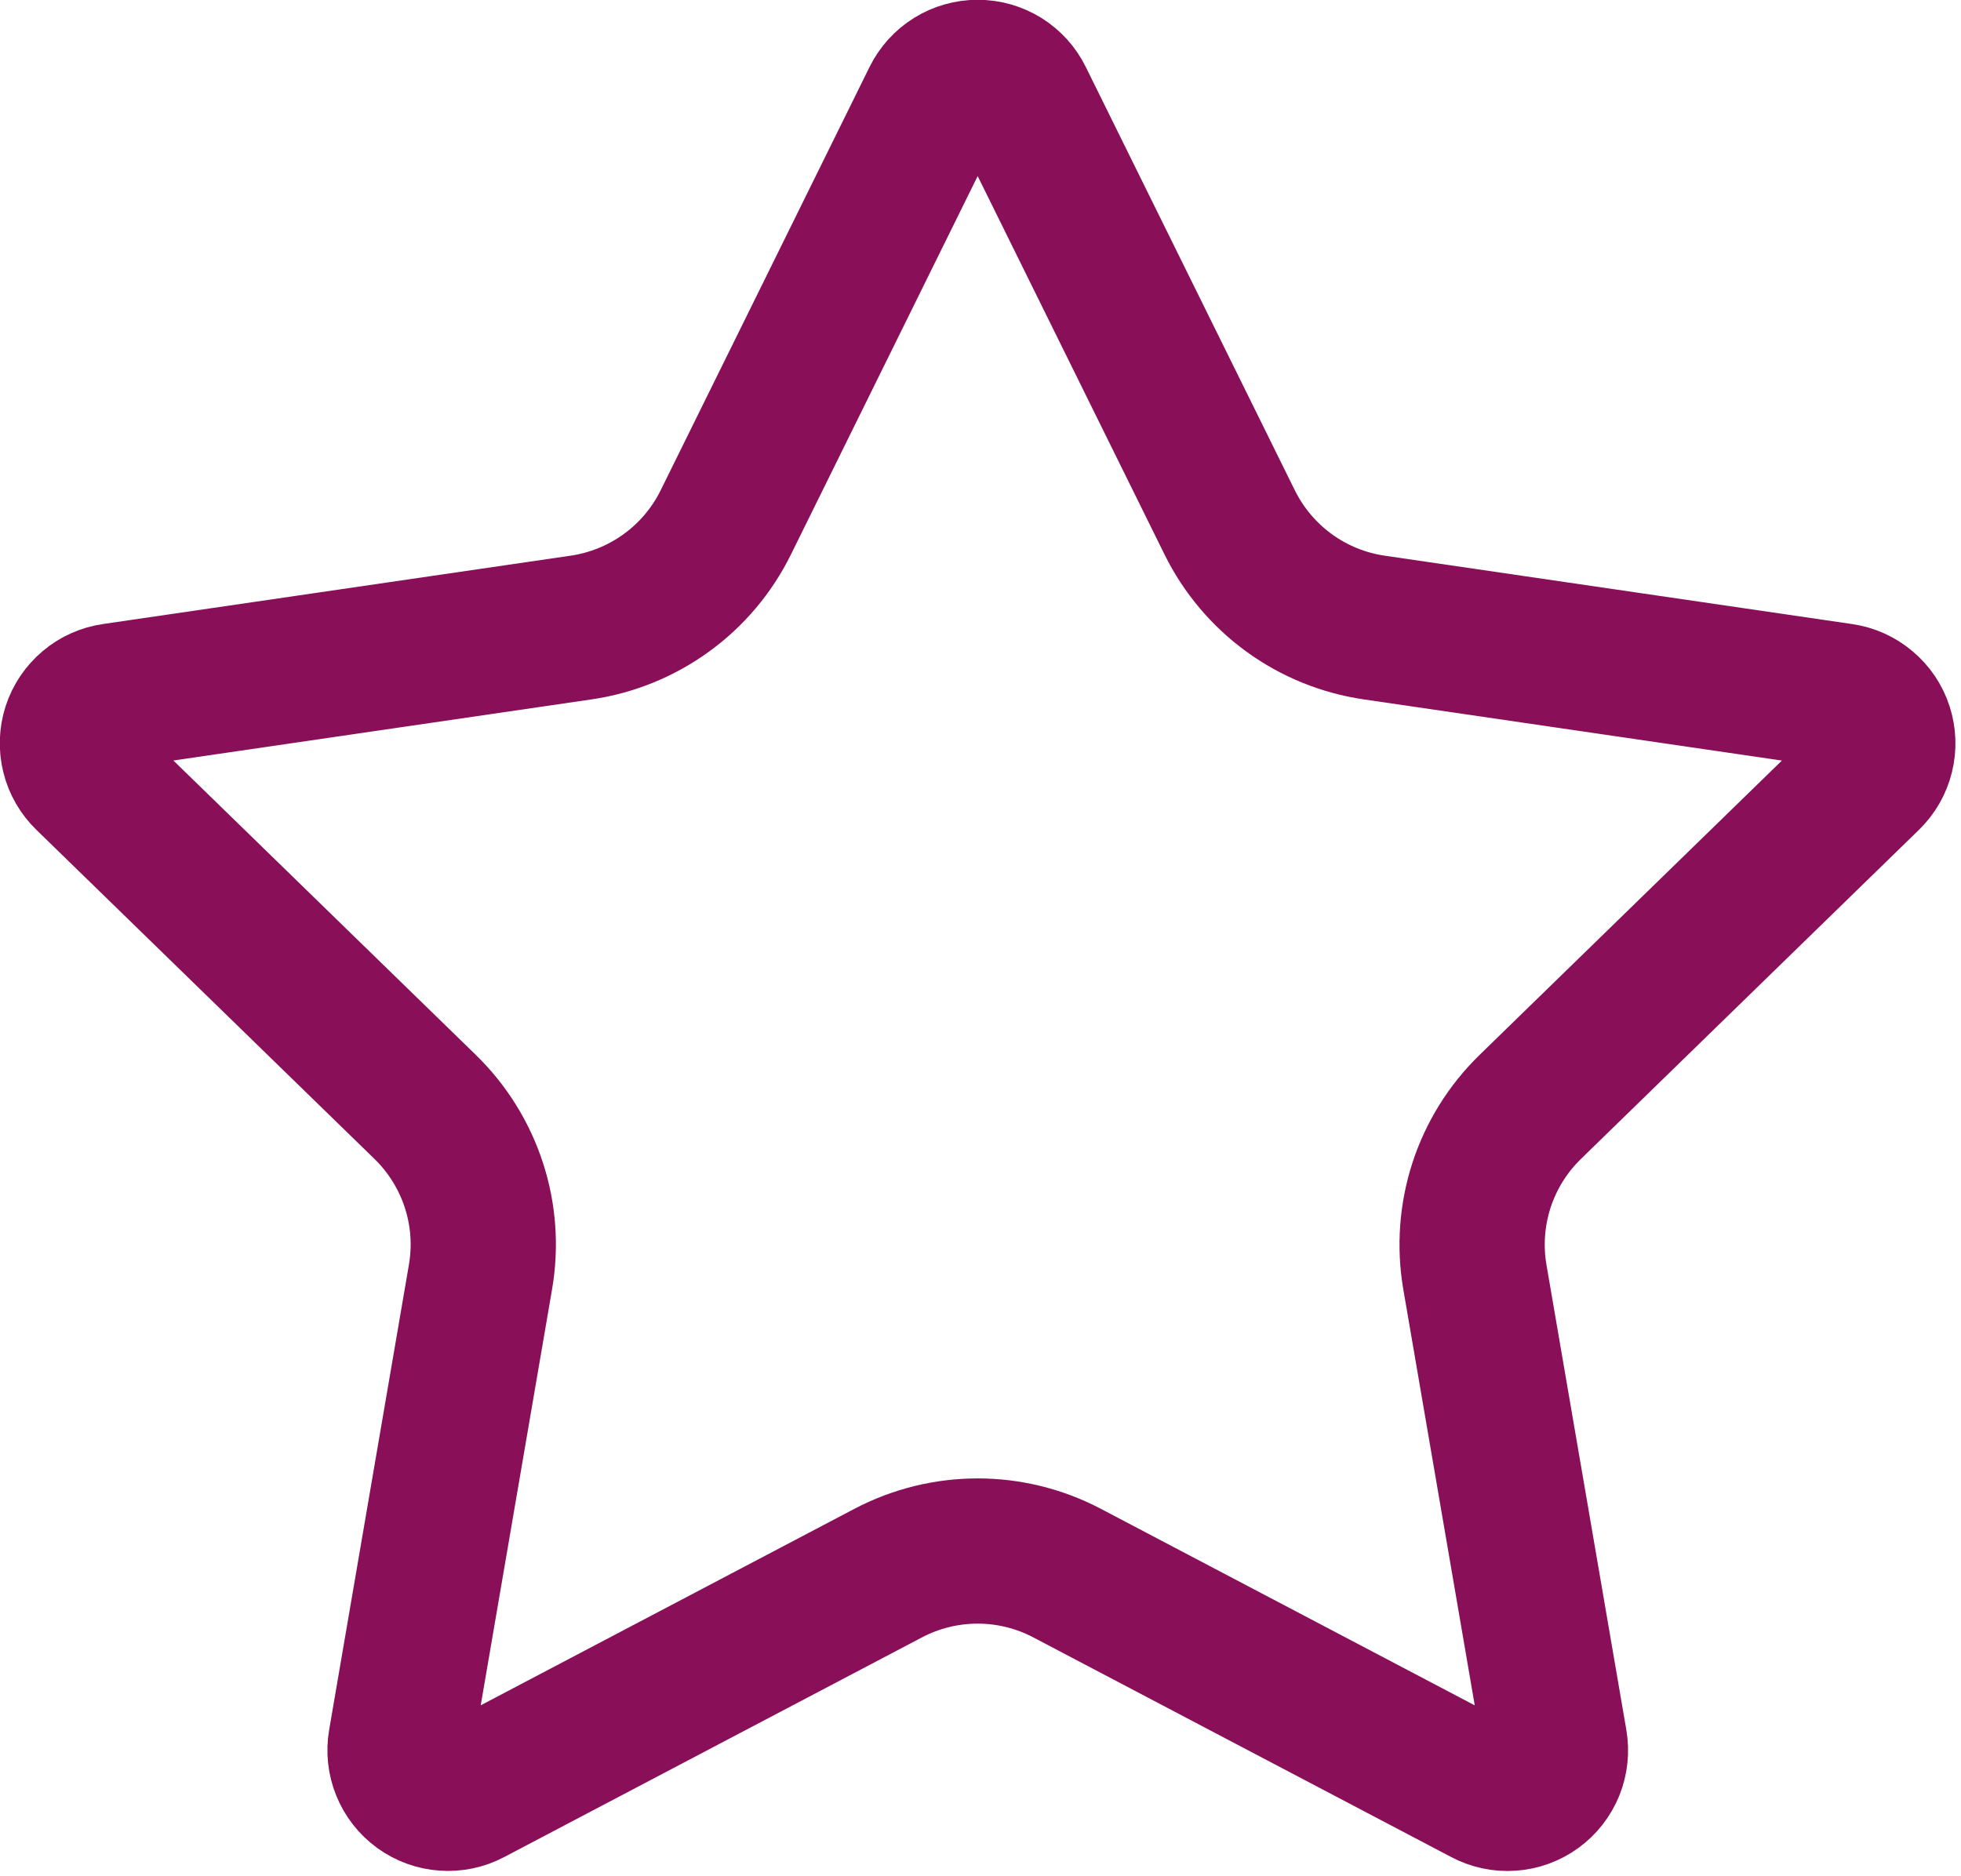 <?xml version="1.0" encoding="UTF-8"?> <svg xmlns="http://www.w3.org/2000/svg" viewBox="0 0 27.002 25.84" fill="none"><path d="M12.87 1.365C12.925 1.254 13.009 1.161 13.114 1.096C13.219 1.031 13.339 0.997 13.462 0.997C13.586 0.997 13.706 1.031 13.811 1.096C13.915 1.161 14 1.254 14.054 1.365L16.933 7.196C17.123 7.58 17.403 7.912 17.749 8.164C18.095 8.416 18.498 8.58 18.921 8.642L25.36 9.584C25.482 9.602 25.596 9.653 25.69 9.733C25.785 9.812 25.855 9.916 25.893 10.033C25.931 10.151 25.936 10.276 25.906 10.396C25.877 10.516 25.814 10.625 25.726 10.711L21.07 15.245C20.763 15.544 20.533 15.913 20.4 16.321C20.268 16.729 20.236 17.163 20.308 17.585L21.408 23.991C21.429 24.113 21.416 24.239 21.37 24.354C21.323 24.468 21.246 24.568 21.145 24.641C21.045 24.713 20.927 24.757 20.803 24.765C20.679 24.774 20.556 24.747 20.447 24.689L14.691 21.663C14.312 21.464 13.89 21.36 13.462 21.36C13.033 21.36 12.612 21.464 12.232 21.663L6.478 24.689C6.369 24.747 6.246 24.773 6.122 24.764C5.999 24.756 5.88 24.712 5.781 24.64C5.681 24.567 5.603 24.468 5.557 24.353C5.51 24.238 5.497 24.113 5.518 23.991L6.616 17.587C6.689 17.164 6.658 16.73 6.525 16.322C6.392 15.914 6.162 15.544 5.855 15.245L1.199 10.712C1.11 10.626 1.047 10.517 1.017 10.397C0.987 10.277 0.991 10.151 1.029 10.033C1.067 9.915 1.138 9.811 1.233 9.731C1.327 9.651 1.443 9.6 1.565 9.583L8.002 8.642C8.426 8.58 8.829 8.416 9.176 8.164C9.523 7.913 9.803 7.58 9.993 7.196L12.87 1.365Z" stroke="#880F58" stroke-width="2" stroke-linecap="round" stroke-linejoin="round"></path></svg> 
